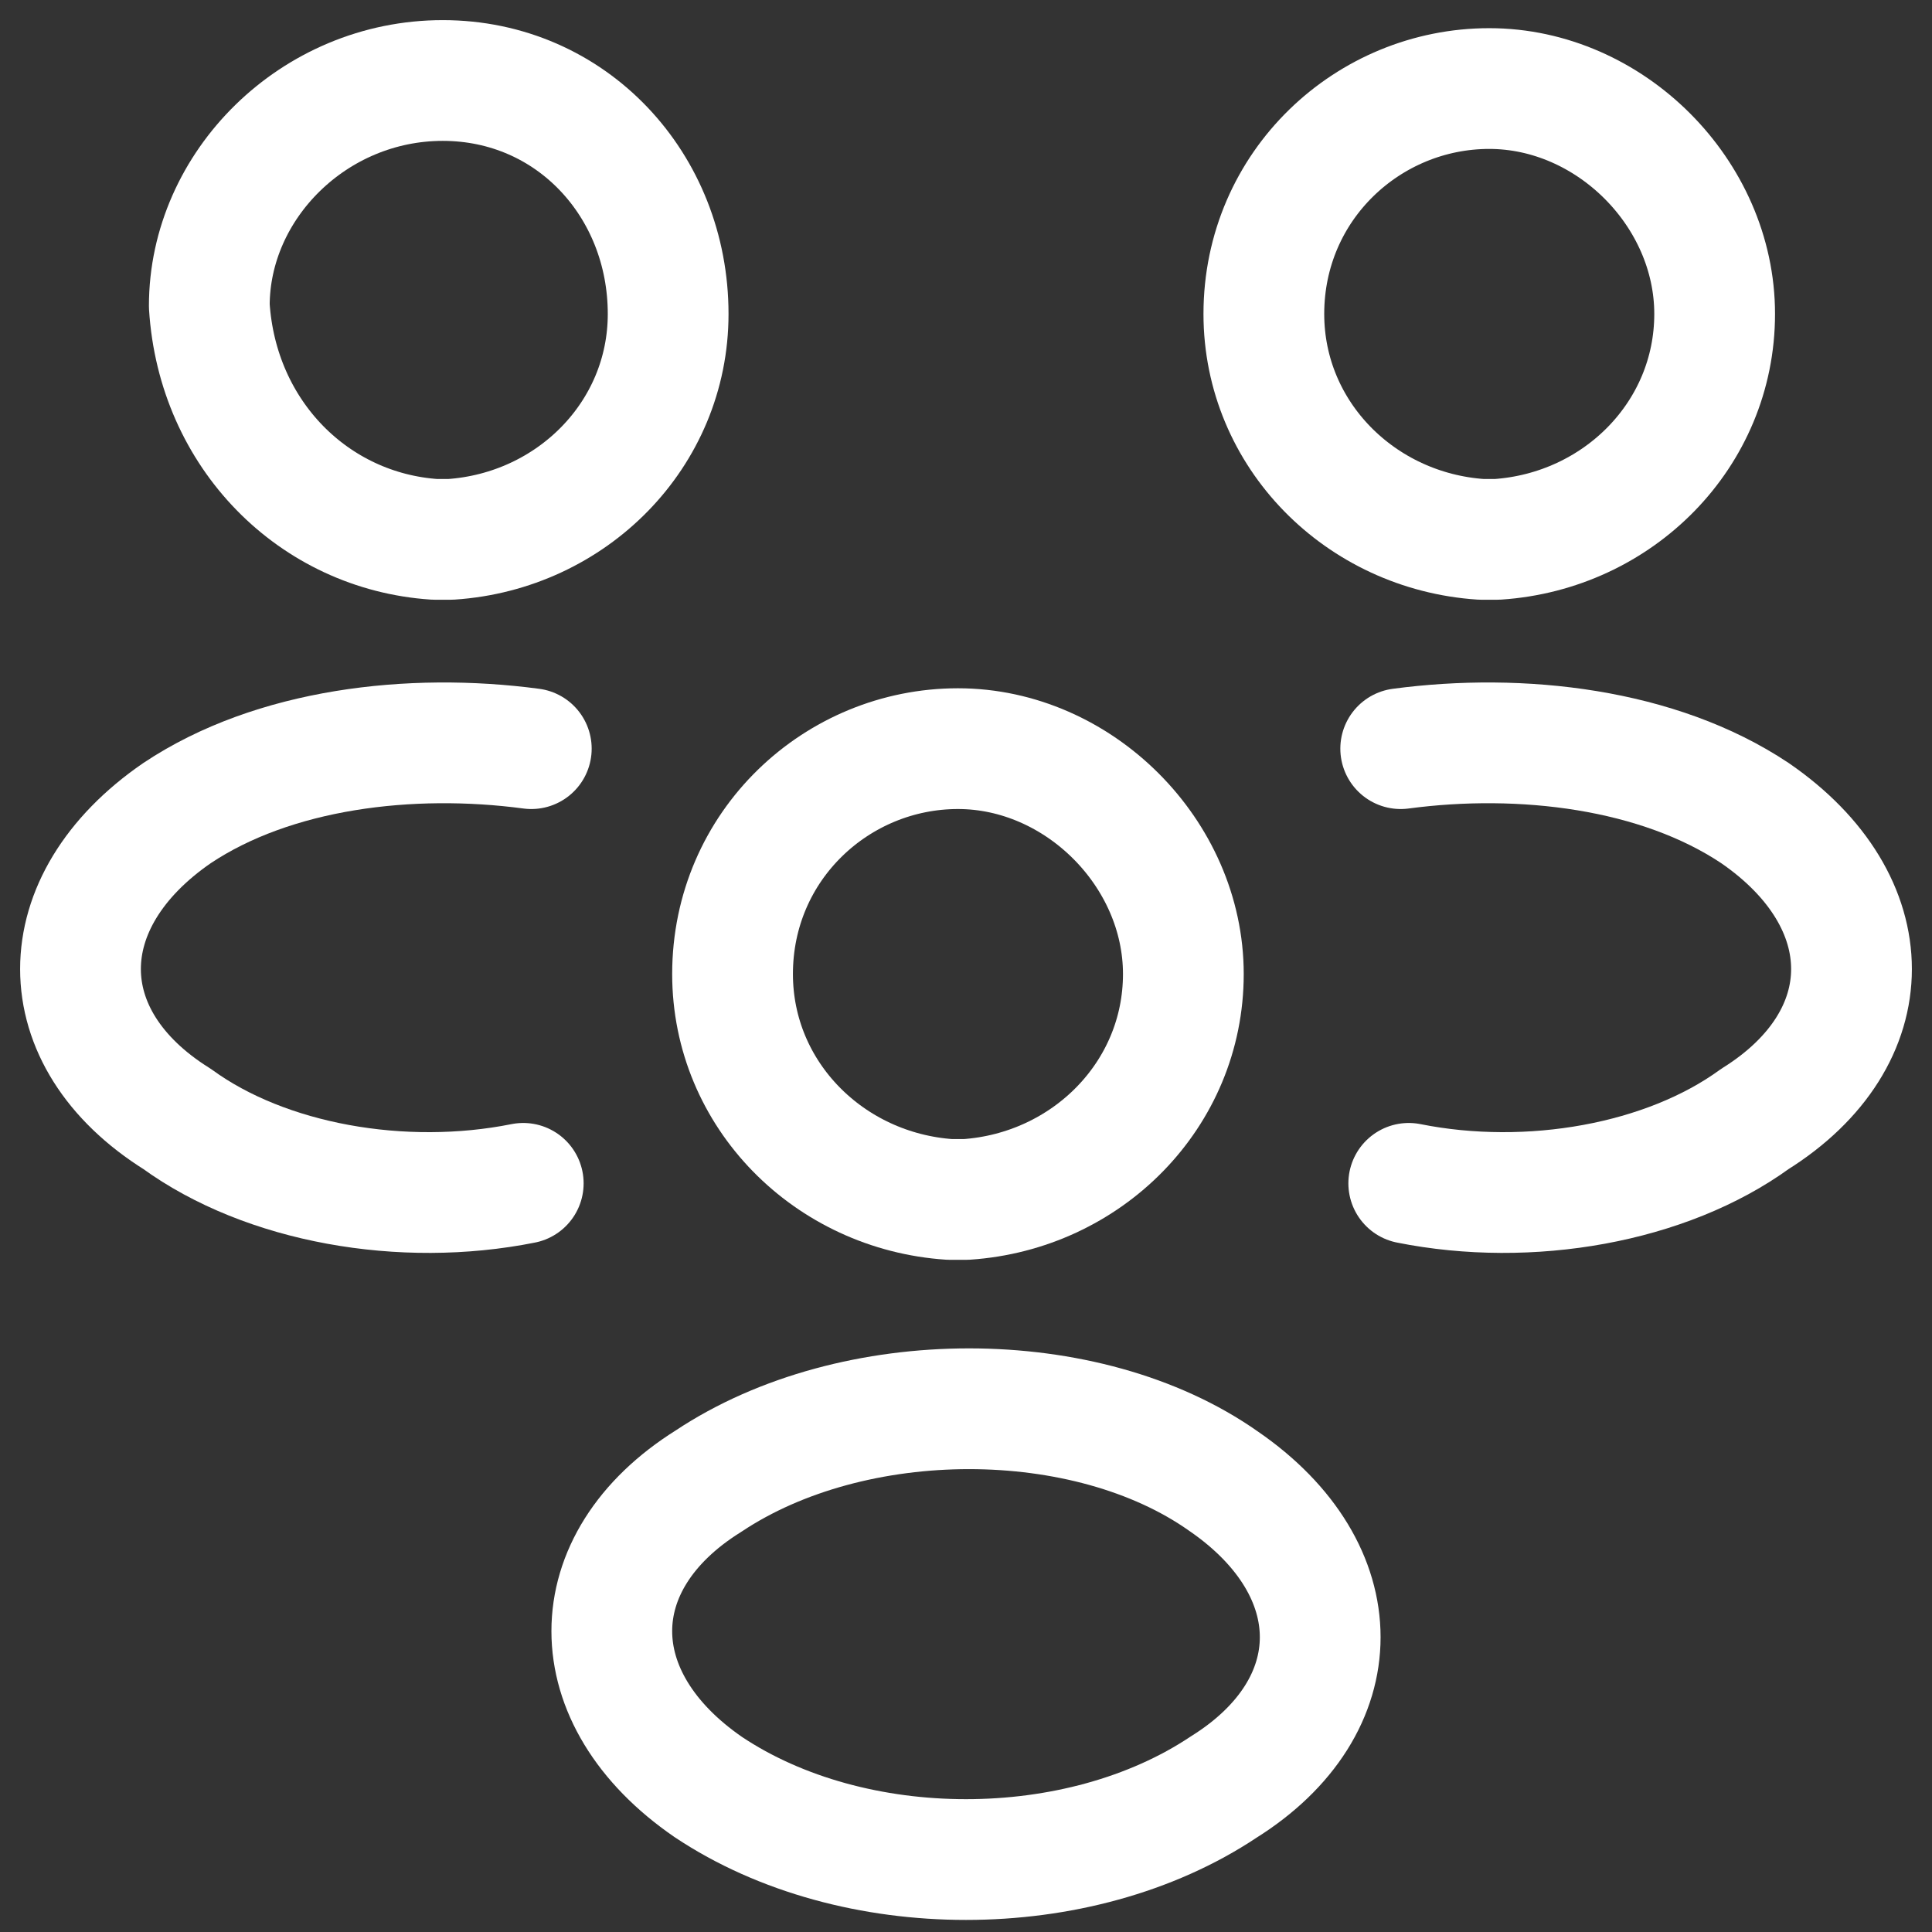 <?xml version="1.0" encoding="utf-8"?>
<!-- Generator: Adobe Illustrator 23.0.0, SVG Export Plug-In . SVG Version: 6.00 Build 0)  -->
<svg version="1.1" id="Layer_1" xmlns="http://www.w3.org/2000/svg" xmlns:xlink="http://www.w3.org/1999/xlink" x="0px" y="0px"
	 viewBox="0 0 24 24" style="enable-background:new 0 0 24 24;" xml:space="preserve">
<rect x="0" y="0" width="24" height="24" fill="#333333" stroke="none"/>
<style type="text/css">
	.st0{fill:none;stroke:#FFFFFF;stroke-width:1.5;stroke-linecap:round;stroke-linejoin:round;}
</style>
<g>
	<path class="st0" d="M18.6,6.7c-0.1,0-0.1,0-0.2,0c-1.5-0.1-2.7-1.3-2.7-2.8c0-1.6,1.3-2.8,2.8-2.8s2.8,1.3,2.8,2.8
		C21.3,5.4,20.1,6.6,18.6,6.7z"/>
	<path class="st0" d="M17.5,14.7c1.5,0.3,3.2,0,4.3-0.8c1.6-1,1.6-2.7,0-3.8c-1.2-0.8-2.9-1-4.4-0.8"/>
	<path class="st0" d="M5.4,6.7c0.1,0,0.1,0,0.2,0c1.5-0.1,2.7-1.3,2.7-2.8C8.3,2.3,7.1,1,5.5,1S2.6,2.3,2.6,3.8
		C2.7,5.4,3.9,6.6,5.4,6.7z"/>
	<path class="st0" d="M6.5,14.7c-1.5,0.3-3.2,0-4.3-0.8c-1.6-1-1.6-2.7,0-3.8c1.2-0.8,2.9-1,4.4-0.8"/>
	<path class="st0" d="M12,14.9c-0.1,0-0.1,0-0.2,0c-1.5-0.1-2.7-1.3-2.7-2.8c0-1.6,1.3-2.8,2.8-2.8s2.8,1.3,2.8,2.8
		C14.7,13.6,13.5,14.8,12,14.9z"/>
	<path class="st0" d="M8.8,18.4c-1.6,1-1.6,2.7,0,3.8c1.8,1.2,4.6,1.2,6.4,0c1.6-1,1.6-2.7,0-3.8C13.5,17.2,10.6,17.2,8.8,18.4z"/>
</g>
</svg>
